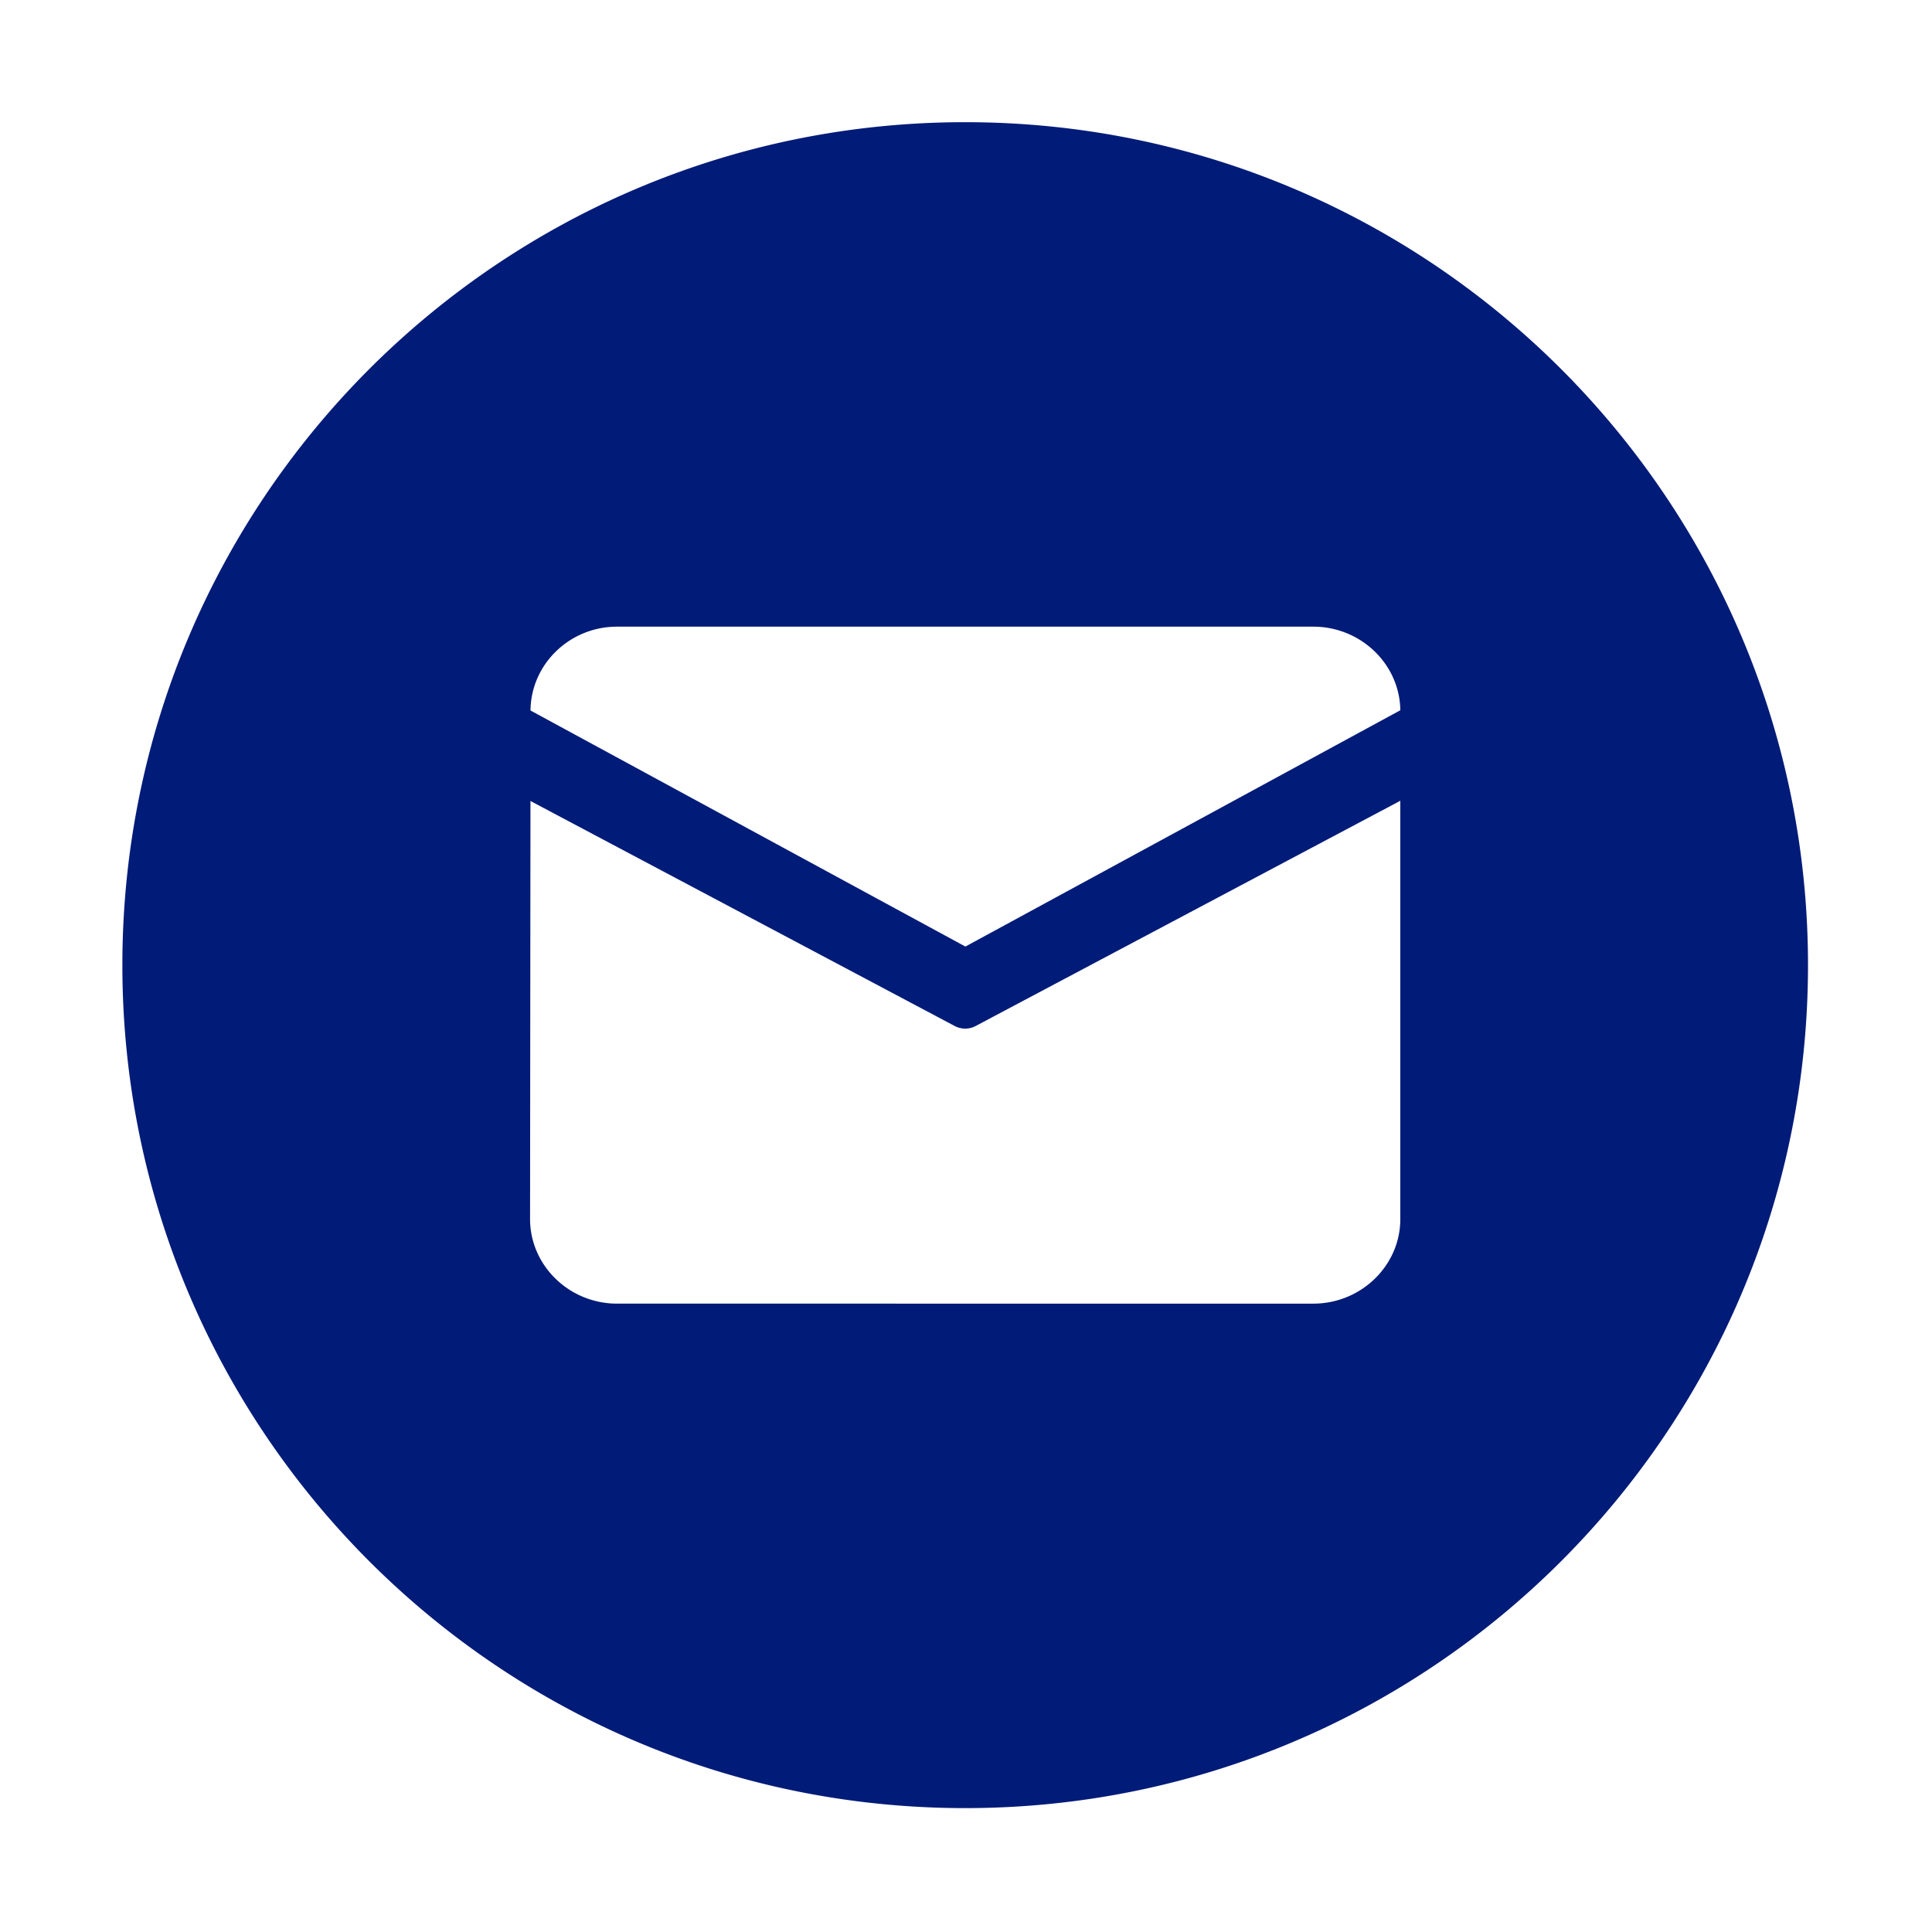   <svg width="100%" height="100%" viewBox="0 0 1024 1024" xmlns="http://www.w3.org/2000/svg" style="vertical-align: middle; max-width: 100%; width: 100%;">
   <path d="M511.57 64.761c-246.707 0-446.709 200.042-446.709 446.791 0 246.747 200.002 446.784 446.709 446.784S958.279 758.3 958.279 511.553c0-246.75-200.002-446.792-446.709-446.792z m230.626 581.355c0 24.659-20.753 44.838-46.121 44.838H327.064c-25.369 0-46.119-20.18-46.119-44.838l0.209-221.576 224.89 119.278a11.834 11.834 0 0 0 11.054 0l225.098-119.391v221.69zM511.68 501.7L281.181 376.576c0.223-24.475 20.661-44.432 45.886-44.432h369.007c25.183 0 45.824 19.882 46.121 44.312L511.68 501.7z" fill="rgb(1,27,120)">
   </path>
  </svg>
